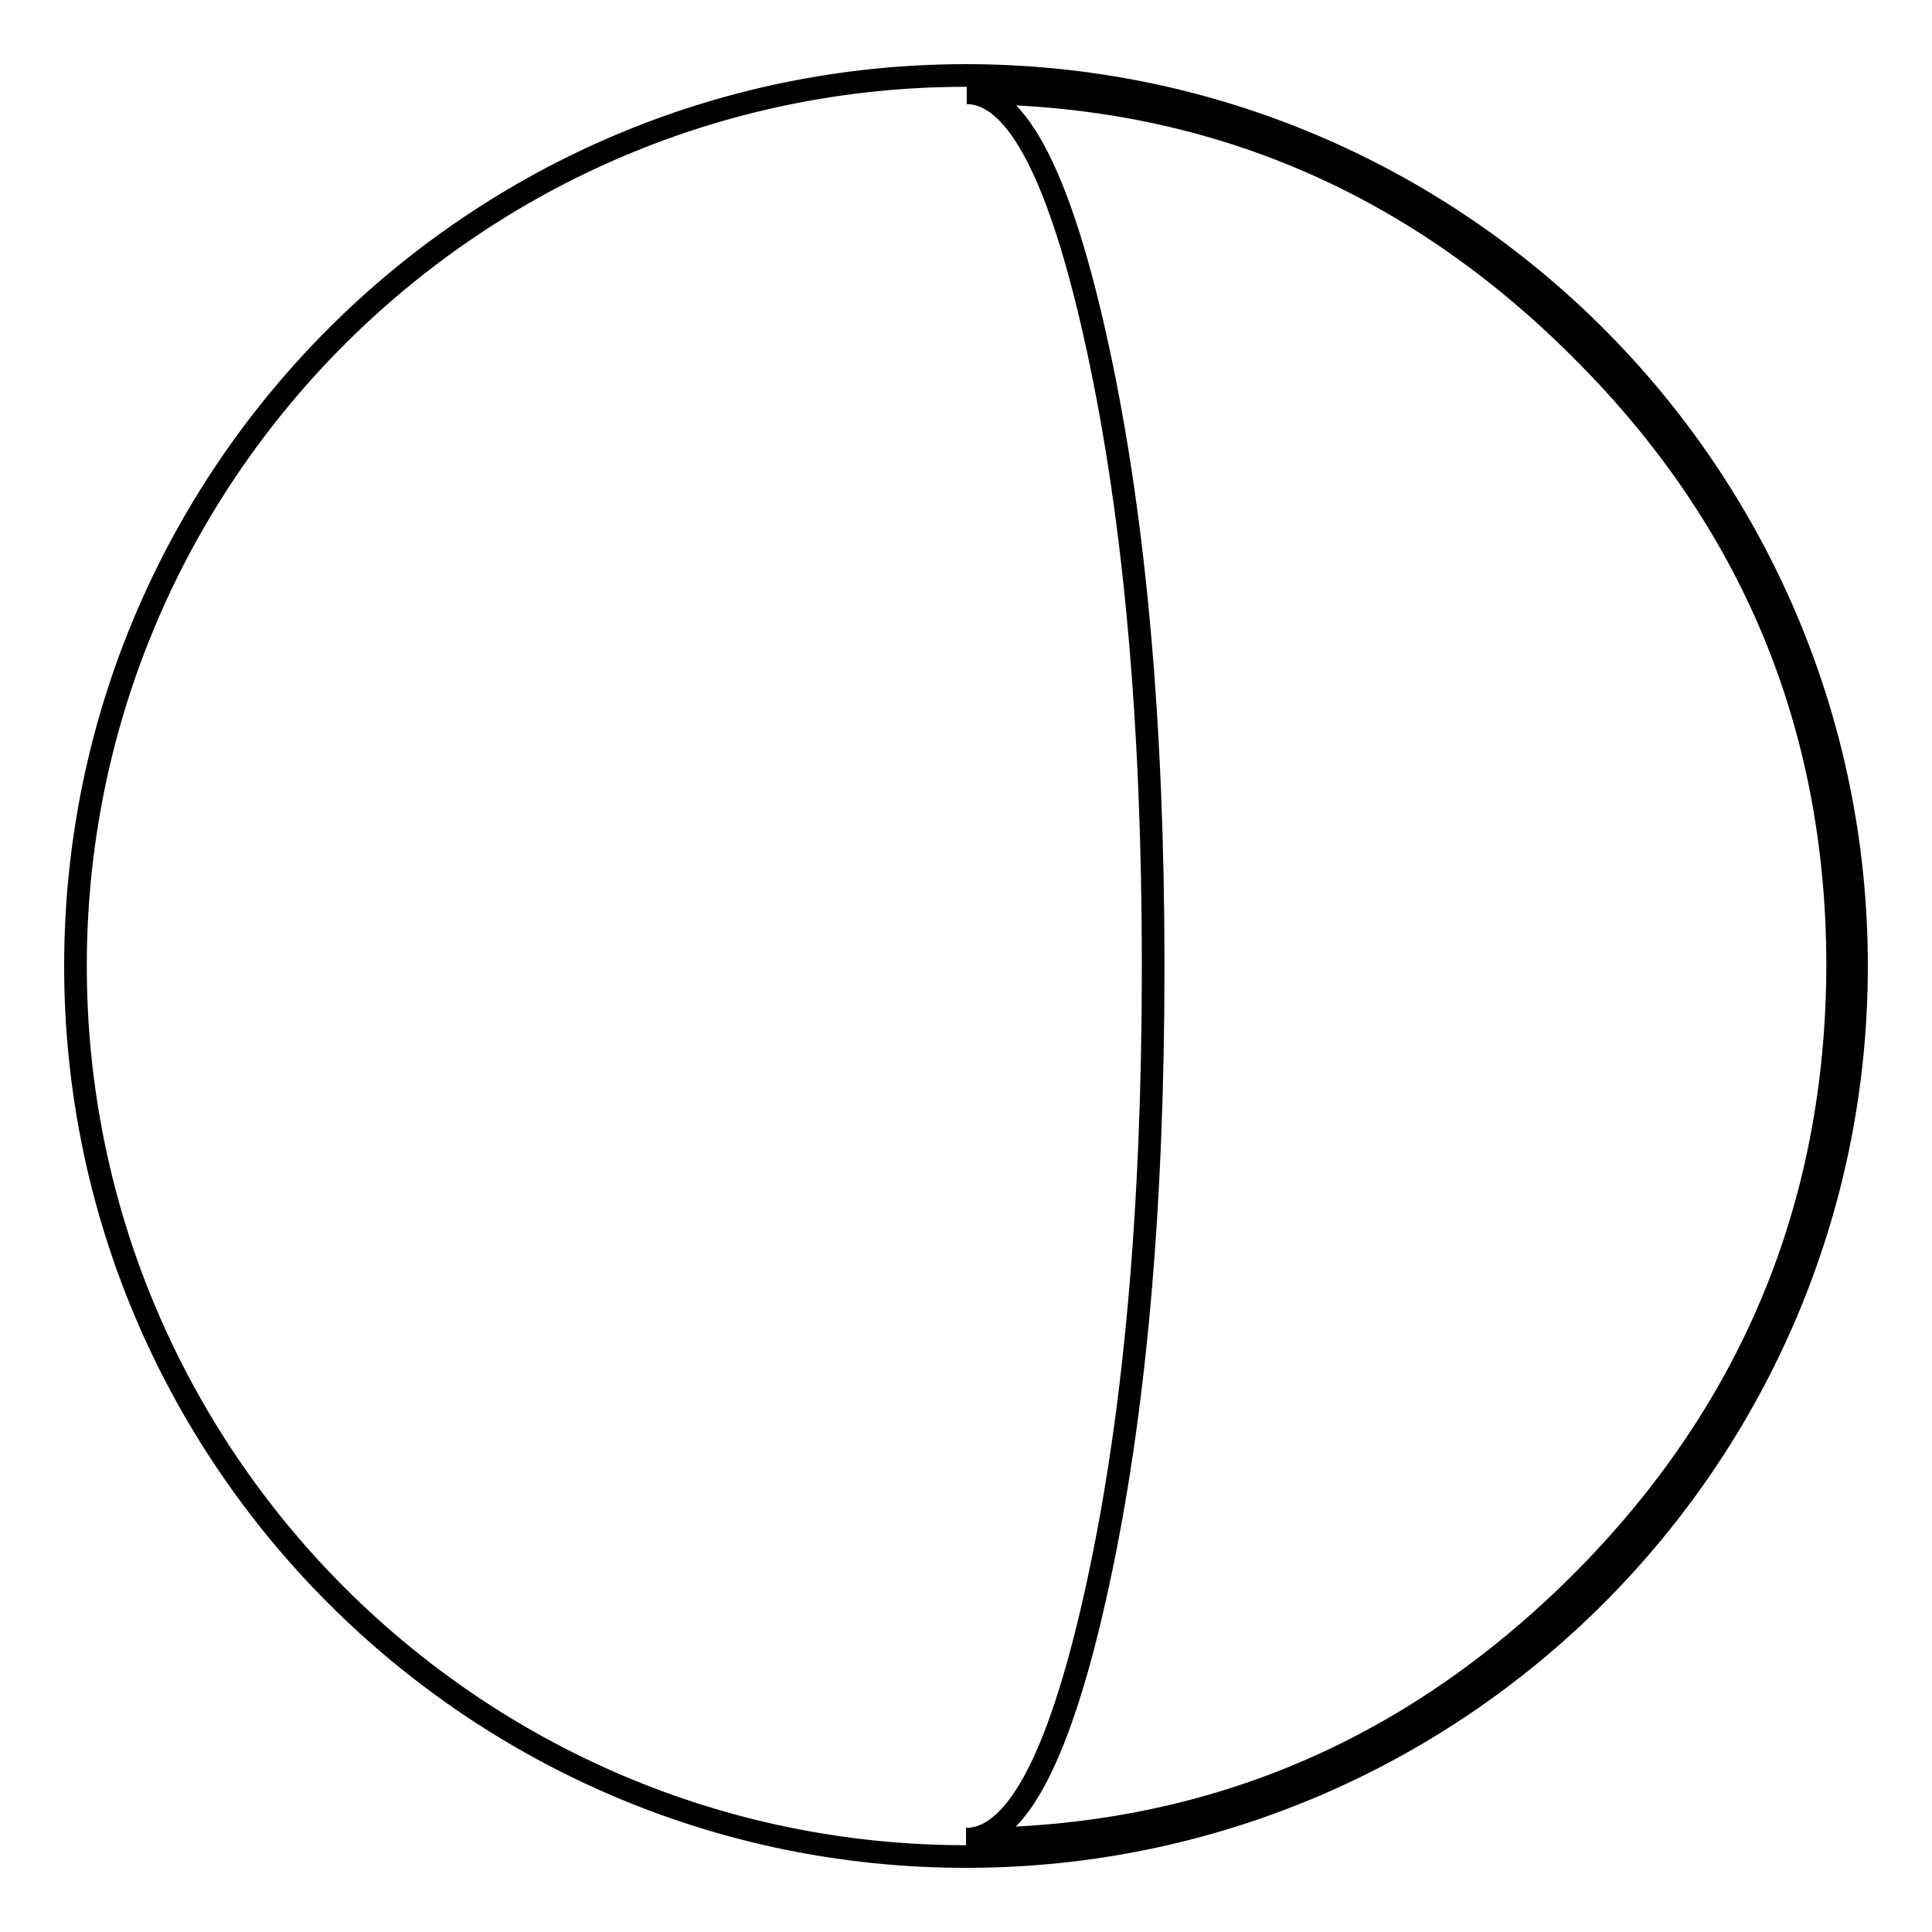 <?xml version="1.0" encoding="utf-8"?>
<!-- Svg Vector Icons : http://www.onlinewebfonts.com/icon -->
<!DOCTYPE svg PUBLIC "-//W3C//DTD SVG 1.1//EN" "http://www.w3.org/Graphics/SVG/1.1/DTD/svg11.dtd">
<svg version="1.1" xmlns="http://www.w3.org/2000/svg" xmlns:xlink="http://www.w3.org/1999/xlink" x="0px" y="0px" viewBox="0 0 256 256" enable-background="new 0 0 256 256" xml:space="preserve">
<g><g><g><path stroke-width="3" fill-opacity="0" stroke="#000000"  d="M128,10C62.9,10,10,62.9,10,128c0,65.1,52.9,118,118,118c65.1,0,118-52.9,118-118C246,62.9,193.1,10,128,10z M209.4,209.8c-22.7,22.6-49.8,33.9-81.4,33.9c6.8,0,12.6-11.3,17.5-33.9s7.3-49.8,7.3-81.8c0-31.8-2.4-59-7.3-81.7s-10.7-34-17.4-34c31.5,0,58.7,11.3,81.4,34c22.7,22.6,34,49.9,34,81.7C243.4,159.9,232,187.2,209.4,209.8z"/></g><g></g><g></g><g></g><g></g><g></g><g></g><g></g><g></g><g></g><g></g><g></g><g></g><g></g><g></g><g></g></g></g>
</svg>